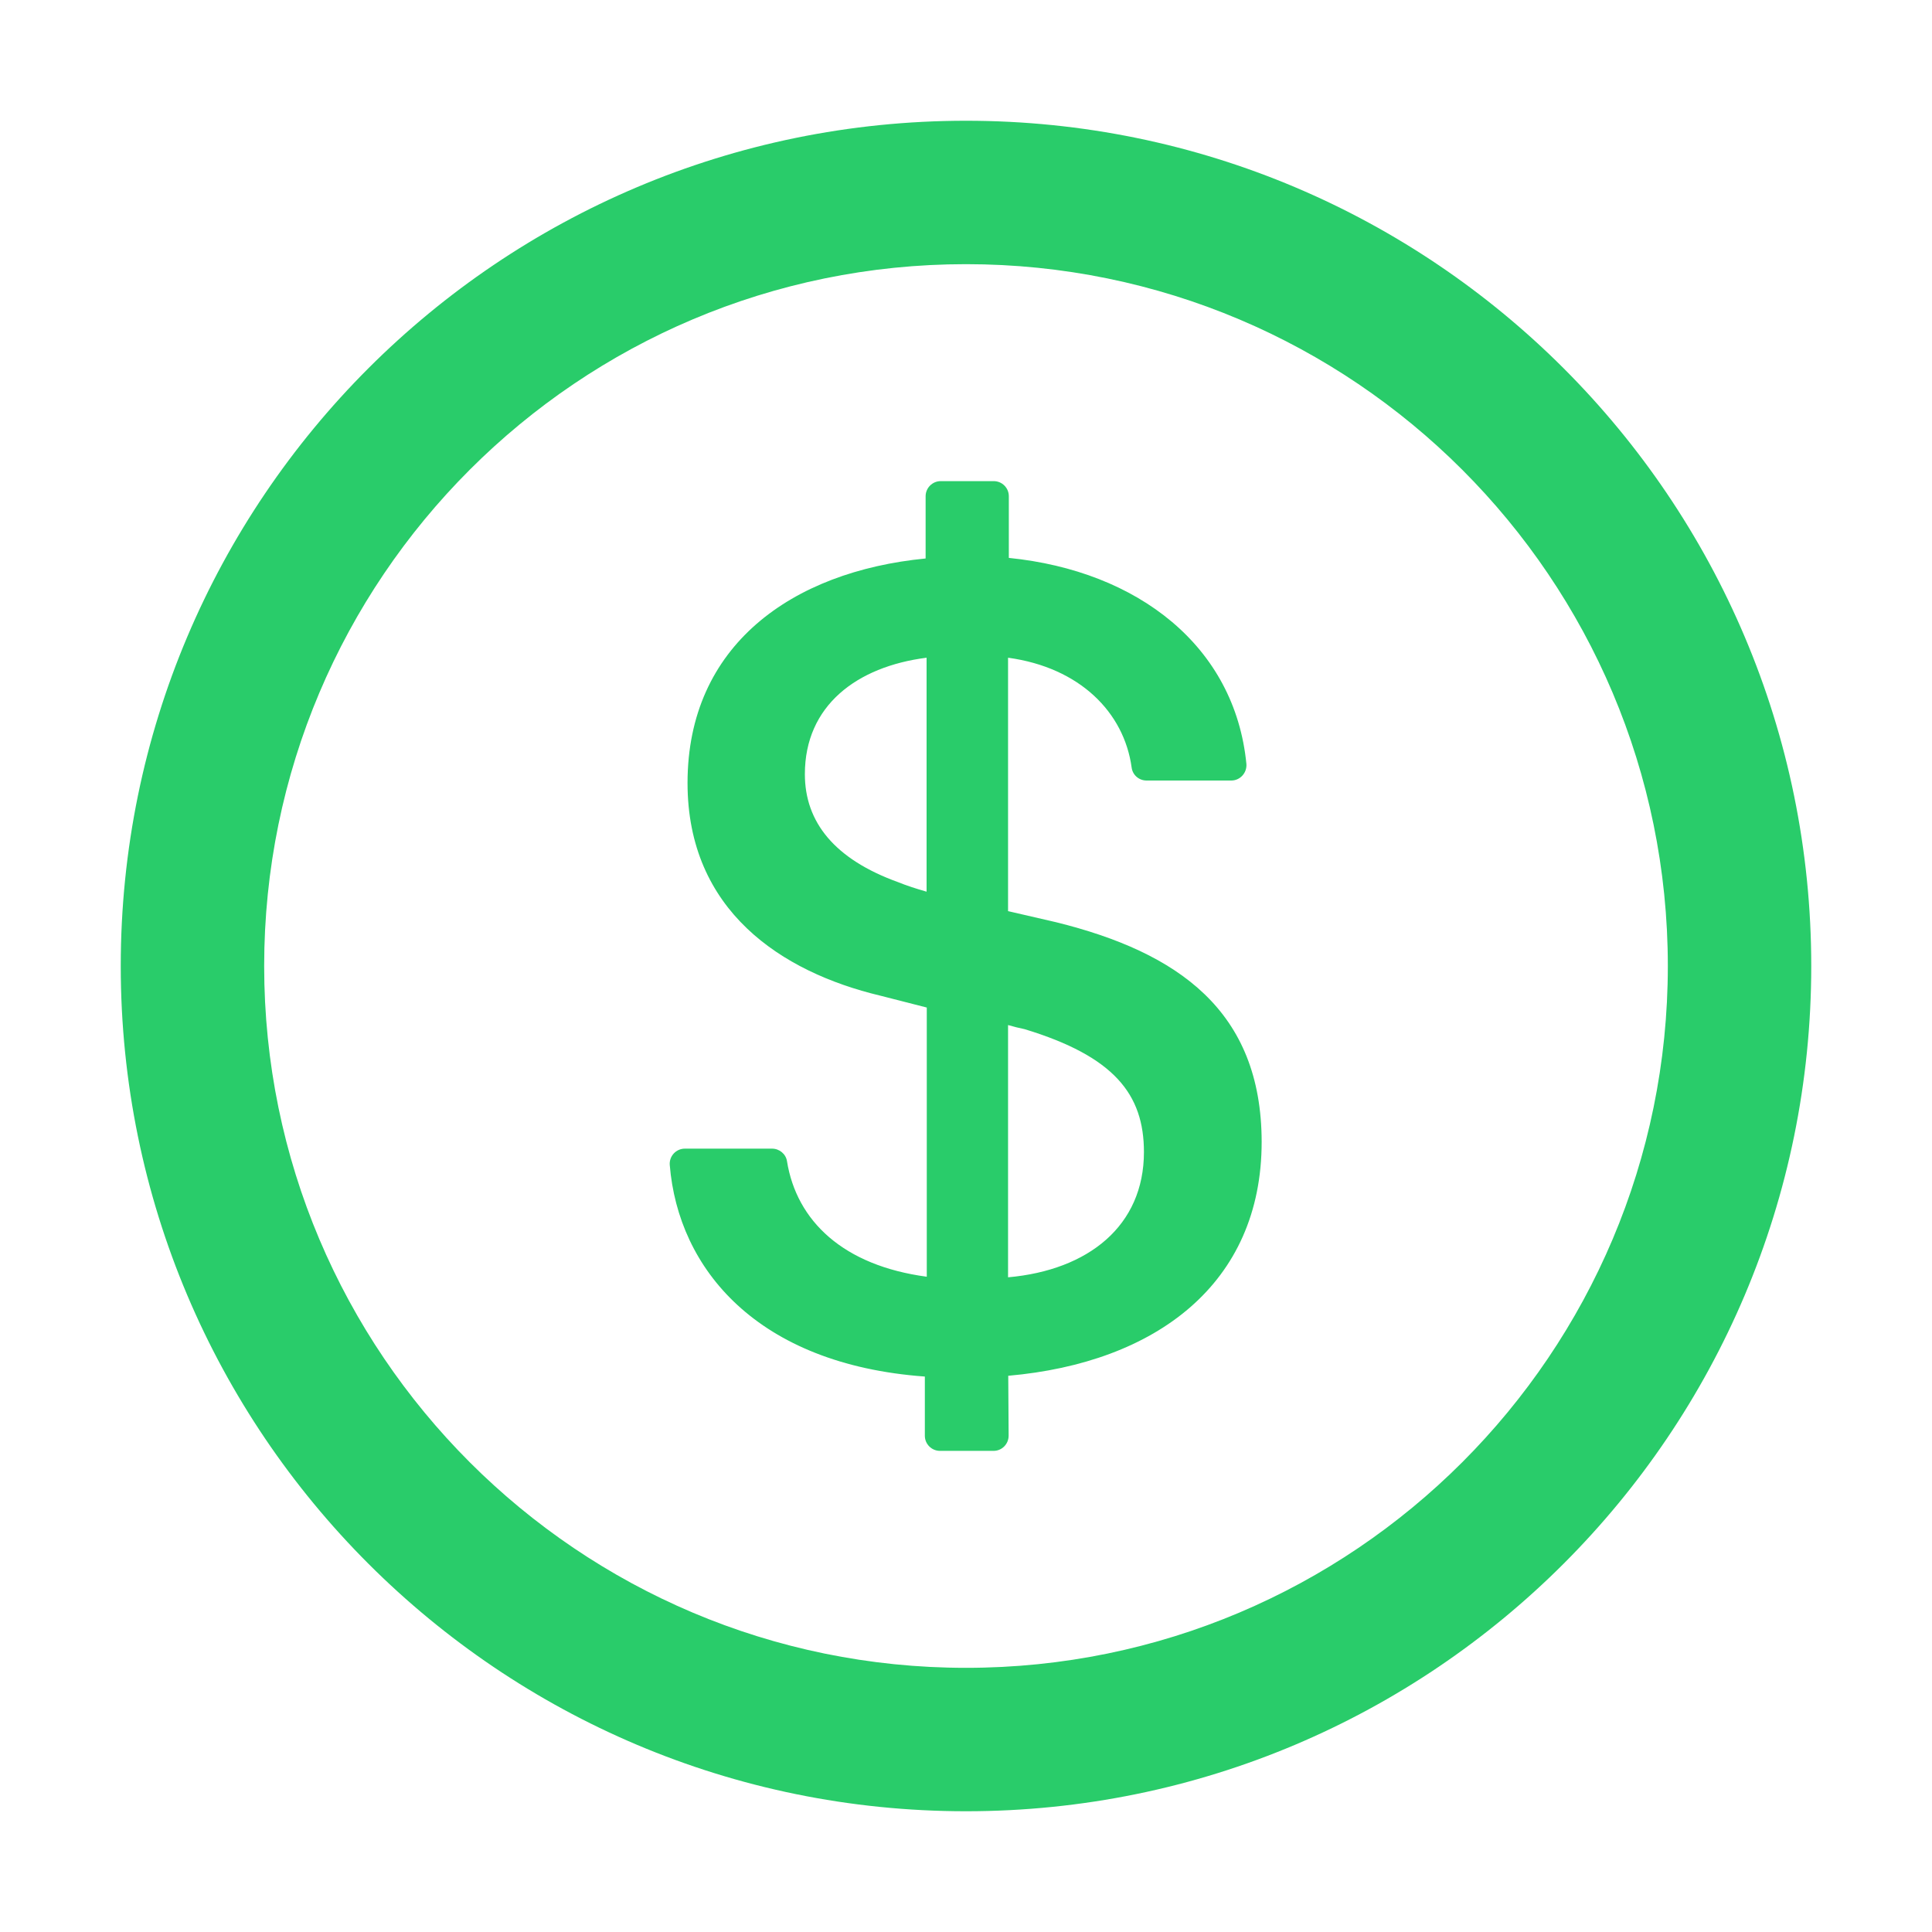 <svg width="30" height="30" viewBox="0 0 30 30" fill="none" xmlns="http://www.w3.org/2000/svg">
<path d="M15 1.875C7.752 1.875 1.875 7.752 1.875 15C1.875 22.248 7.752 28.125 15 28.125C22.248 28.125 28.125 22.248 28.125 15C28.125 7.752 22.248 1.875 15 1.875ZM15 25.898C8.982 25.898 4.102 21.018 4.102 15C4.102 8.982 8.982 4.102 15 4.102C21.018 4.102 25.898 8.982 25.898 15C25.898 21.018 21.018 25.898 15 25.898ZM16.398 14.32L15.653 14.148V10.213C16.767 10.365 17.455 11.062 17.572 11.918C17.587 12.035 17.686 12.12 17.804 12.12H19.119C19.257 12.12 19.365 12 19.354 11.862C19.175 10.037 17.672 8.865 15.665 8.663V7.705C15.665 7.576 15.56 7.471 15.431 7.471H14.607C14.479 7.471 14.373 7.576 14.373 7.705V8.672C12.299 8.874 10.676 10.02 10.676 12.158C10.676 14.139 12.135 15.094 13.667 15.46L14.391 15.645V19.825C13.096 19.652 12.369 18.961 12.22 18.029C12.202 17.918 12.102 17.836 11.988 17.836H10.635C10.497 17.836 10.389 17.953 10.4 18.091C10.532 19.702 11.754 21.185 14.361 21.375V22.295C14.361 22.424 14.467 22.529 14.596 22.529H15.428C15.557 22.529 15.662 22.424 15.662 22.292L15.656 21.363C17.95 21.161 19.591 19.934 19.591 17.73C19.588 15.697 18.296 14.789 16.398 14.32ZM14.388 13.846C14.224 13.799 14.086 13.755 13.948 13.699C12.958 13.342 12.498 12.765 12.498 12.021C12.498 10.957 13.304 10.351 14.388 10.213V13.846ZM15.653 19.834V15.917C15.744 15.943 15.826 15.964 15.911 15.981C17.297 16.403 17.763 16.989 17.763 17.889C17.763 19.034 16.901 19.723 15.653 19.834Z" fill="#29CC6A"/>
</svg>
